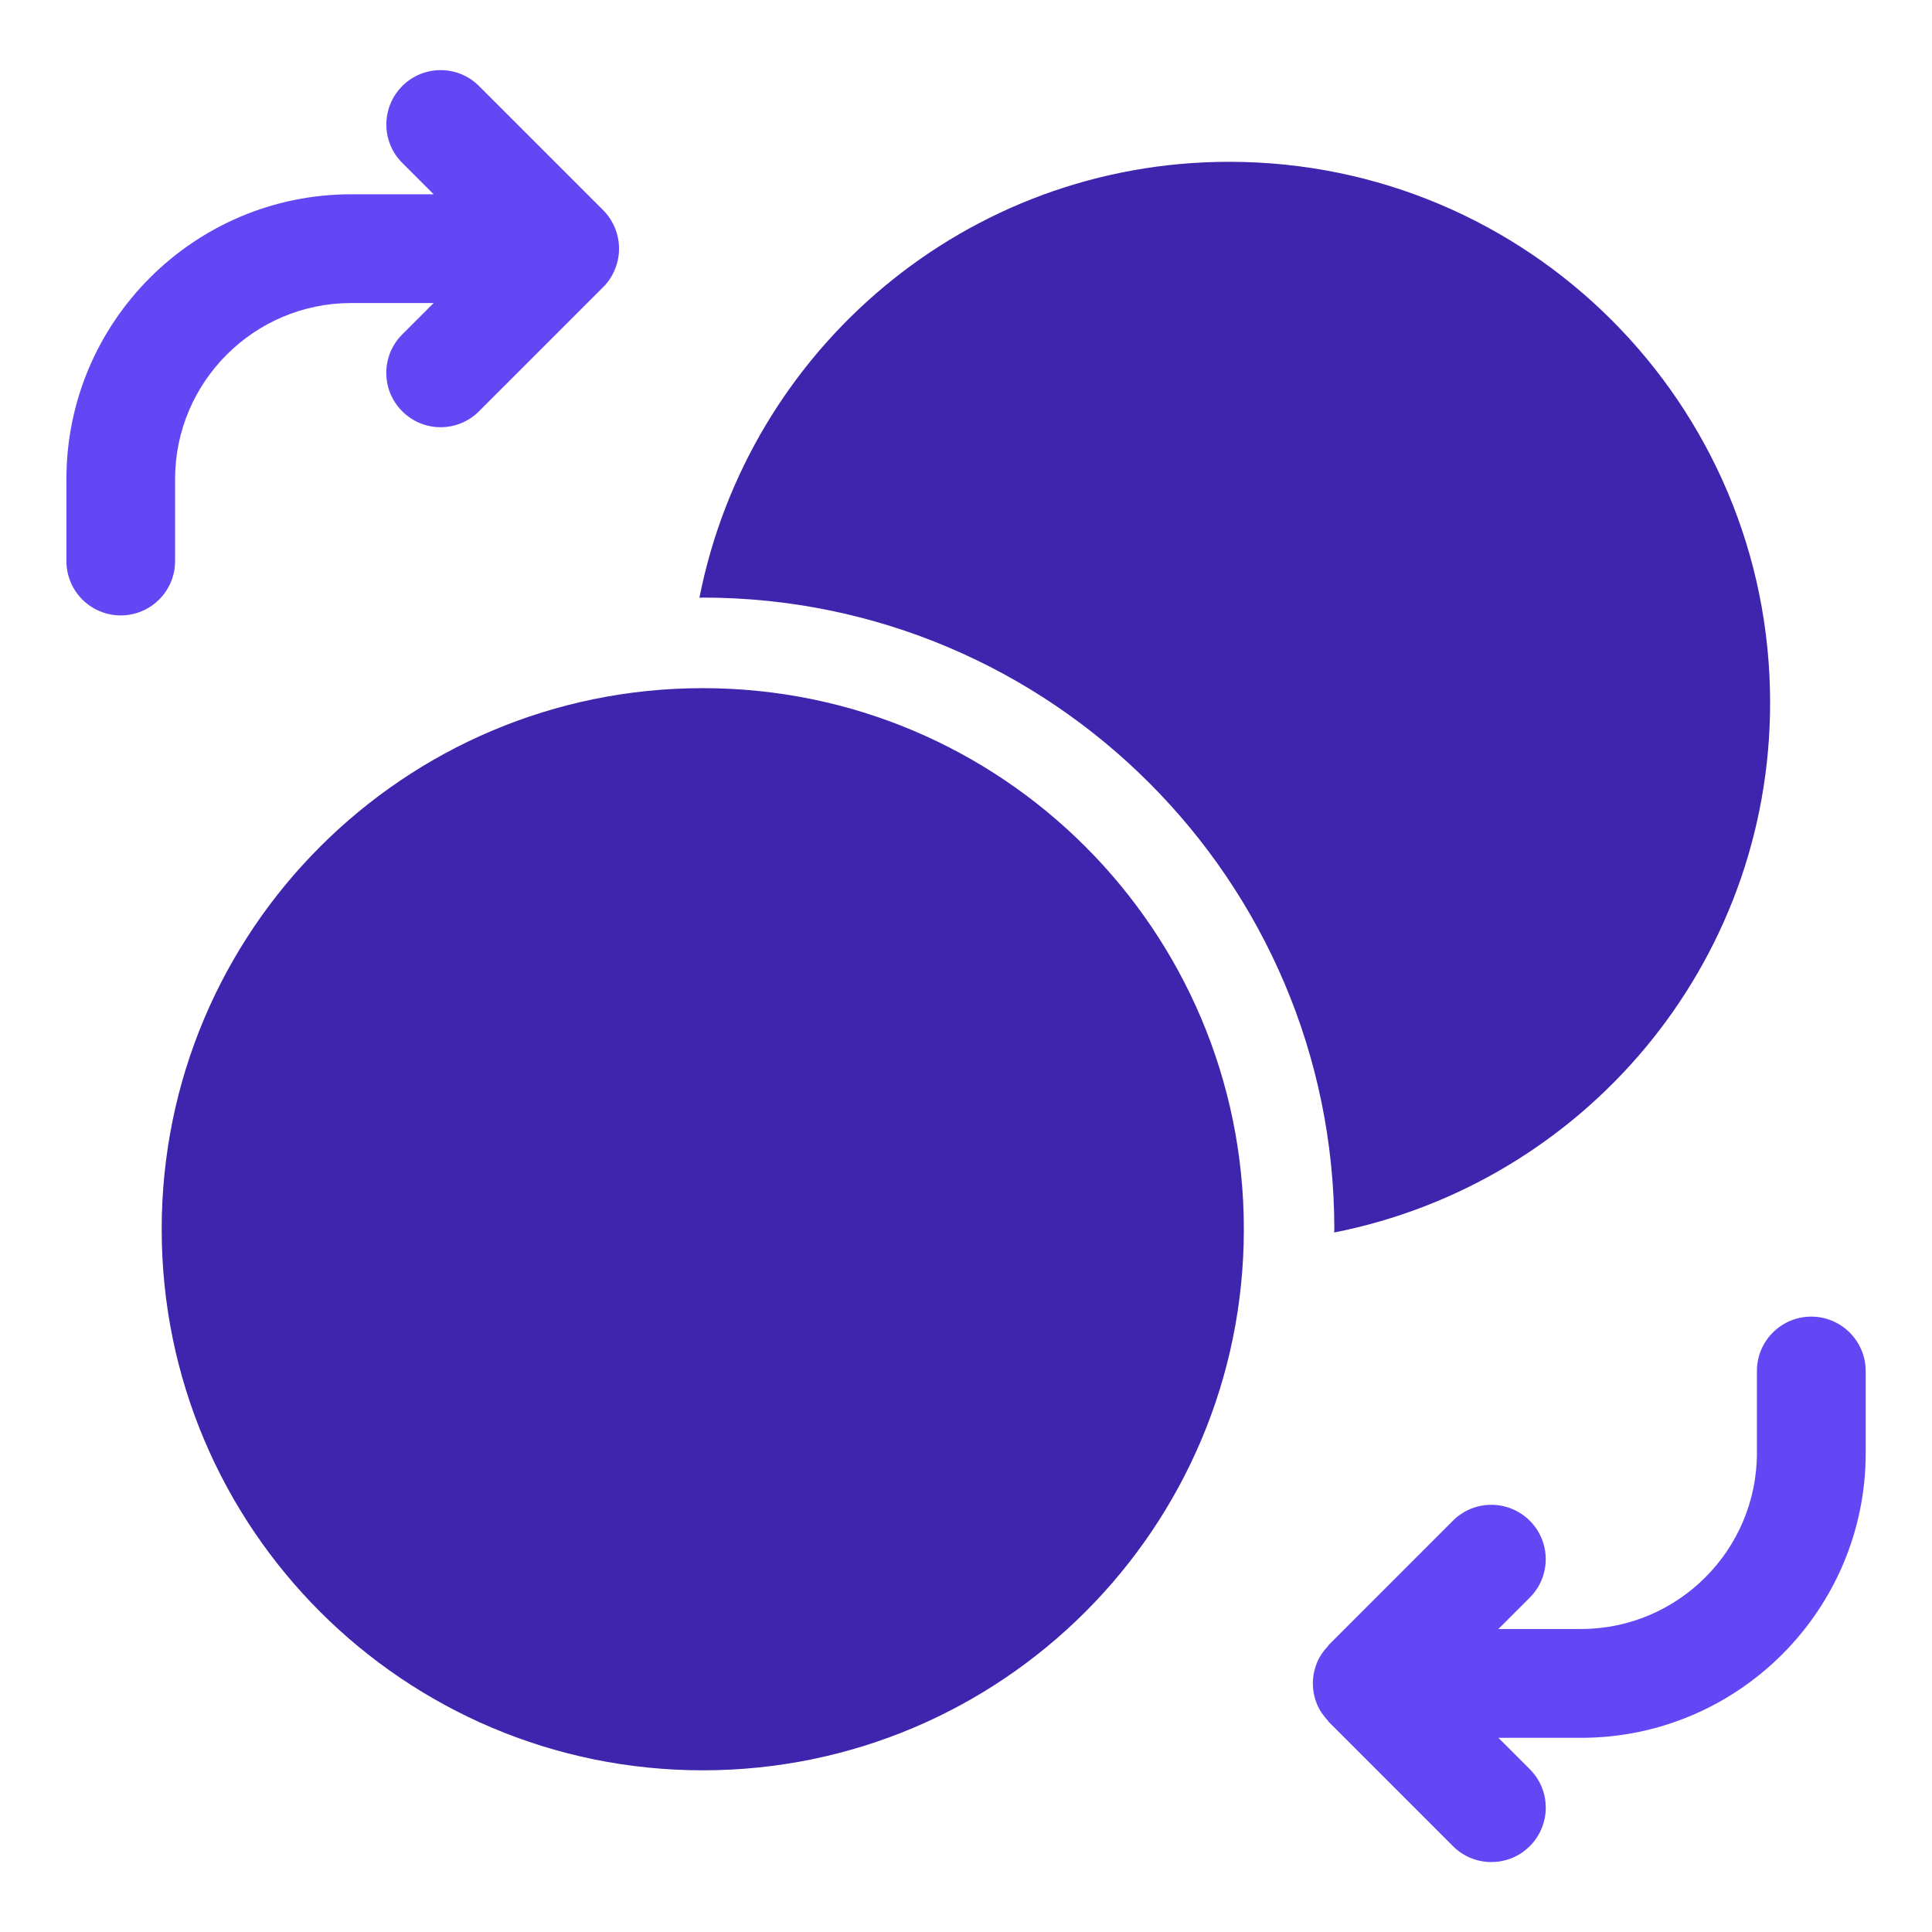 <svg width="48" height="48" viewBox="0 0 48 48" fill="none" xmlns="http://www.w3.org/2000/svg">
<path d="M30.54 4.02C24.009 4.02 18.594 8.678 17.377 14.851C17.406 14.851 17.431 14.847 17.46 14.847C26.112 14.847 33.151 21.887 33.151 30.54C33.151 30.567 33.147 30.594 33.147 30.621C39.321 29.404 43.978 23.989 43.978 17.459C43.98 10.035 37.965 4.02 30.54 4.02Z" fill="#3F25AE"/>
<path d="M17.46 17.097C10.037 17.097 4.017 23.115 4.017 30.54C4.017 37.964 10.035 43.983 17.46 43.983C24.885 43.983 30.903 37.965 30.903 30.54C30.903 23.115 24.885 17.097 17.46 17.097Z" fill="#3F25AE"/>
<path d="M4.35 13.94V11.903C4.35 9.491 6.312 7.529 8.724 7.529H10.773L9.993 8.309C9.465 8.837 9.465 9.692 9.993 10.218C10.257 10.482 10.602 10.614 10.947 10.614C11.292 10.614 11.637 10.482 11.901 10.218L14.986 7.133C15.111 7.008 15.21 6.86 15.277 6.693C15.414 6.363 15.414 5.991 15.277 5.661C15.208 5.496 15.111 5.346 14.986 5.222L11.902 2.138C11.374 1.61 10.521 1.61 9.994 2.138C9.468 2.666 9.466 3.521 9.994 4.047L10.774 4.827H8.724C4.822 4.827 1.65 8.001 1.65 11.903V13.94C1.65 14.685 2.254 15.29 3 15.29C3.745 15.29 4.35 14.685 4.35 13.94Z" fill="#6347F5"/>
<path d="M45 32.711C44.255 32.711 43.65 33.315 43.65 34.061V36.098C43.65 38.51 41.688 40.472 39.278 40.472H37.227L38.007 39.692C38.535 39.164 38.535 38.309 38.007 37.782C37.479 37.256 36.624 37.254 36.097 37.782L33.012 40.868C33.003 40.877 33.002 40.889 32.992 40.898C32.88 41.016 32.785 41.153 32.721 41.307C32.584 41.637 32.584 42.011 32.721 42.341C32.785 42.495 32.88 42.63 32.992 42.75C33.002 42.759 33.003 42.771 33.012 42.78L36.097 45.866C36.361 46.13 36.706 46.262 37.053 46.262C37.4 46.262 37.745 46.13 38.008 45.866C38.536 45.338 38.536 44.483 38.008 43.956L37.228 43.176H39.279C43.179 43.176 46.353 40.002 46.353 36.101V34.064C46.35 33.315 45.745 32.711 45 32.711Z" fill="#6347F5"/>
</svg>
